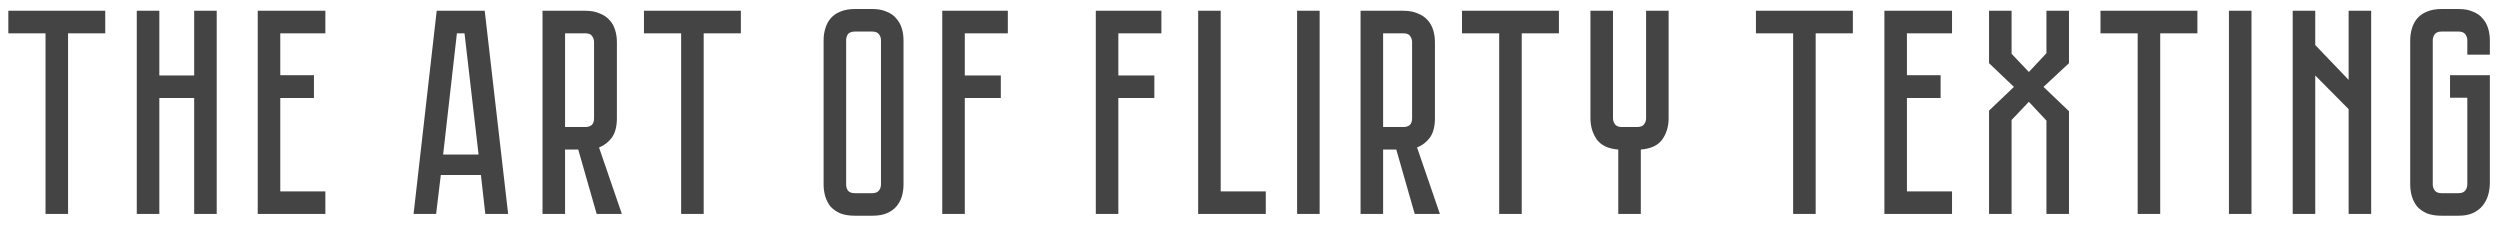 <?xml version="1.0" encoding="UTF-8"?> <svg xmlns="http://www.w3.org/2000/svg" width="222" height="20" viewBox="0 0 222 20" fill="none"><path d="M9.346 0.956V2.958H6.044V19H4.042V2.958H0.74V0.956H9.346ZM17.242 0.956H19.244V19H17.242V8.704H14.149V19H12.146V0.956H14.149V6.702H17.242V0.956ZM28.893 0.956V2.958H24.889V6.676H27.879V8.704H24.889V16.998H28.893V19H22.887V0.956H28.893ZM42.705 15.542H39.143L38.727 19H36.725L38.779 0.956H43.043L45.123 19H43.095L42.705 15.542ZM42.497 13.722L41.249 2.958H40.573L39.351 13.722H42.497ZM55.222 19H52.986L51.348 13.28H50.178V19H48.176V0.956H51.972C52.474 0.956 52.899 1.034 53.246 1.19C53.61 1.329 53.904 1.528 54.13 1.788C54.355 2.031 54.52 2.325 54.624 2.672C54.728 3.001 54.78 3.357 54.78 3.738V10.498C54.78 11.226 54.632 11.798 54.338 12.214C54.043 12.613 53.662 12.907 53.194 13.098L55.222 19ZM52.752 3.738C52.752 3.53 52.691 3.348 52.57 3.192C52.466 3.036 52.266 2.958 51.972 2.958H50.178V11.278H51.972C52.197 11.278 52.379 11.226 52.518 11.122C52.674 11.001 52.752 10.793 52.752 10.498V3.738ZM65.789 0.956V2.958H62.487V19H60.485V2.958H57.183V0.956H65.789ZM77.451 0.8C77.953 0.8 78.378 0.878 78.725 1.034C79.089 1.173 79.375 1.372 79.583 1.632C79.808 1.875 79.973 2.169 80.077 2.516C80.181 2.845 80.233 3.201 80.233 3.582V16.374C80.233 16.755 80.181 17.119 80.077 17.466C79.973 17.795 79.808 18.09 79.583 18.35C79.375 18.593 79.089 18.792 78.725 18.948C78.378 19.087 77.953 19.156 77.451 19.156H75.917C75.414 19.156 74.981 19.087 74.617 18.948C74.27 18.792 73.984 18.593 73.759 18.35C73.551 18.09 73.395 17.795 73.291 17.466C73.187 17.119 73.135 16.755 73.135 16.374V3.582C73.135 3.201 73.187 2.845 73.291 2.516C73.395 2.169 73.551 1.875 73.759 1.632C73.984 1.372 74.27 1.173 74.617 1.034C74.981 0.878 75.414 0.8 75.917 0.8H77.451ZM77.451 17.154C77.728 17.154 77.927 17.076 78.049 16.92C78.17 16.764 78.231 16.582 78.231 16.374V3.582C78.231 3.374 78.17 3.192 78.049 3.036C77.927 2.88 77.728 2.802 77.451 2.802H75.917C75.622 2.802 75.414 2.88 75.293 3.036C75.189 3.192 75.137 3.374 75.137 3.582V16.374C75.137 16.582 75.189 16.764 75.293 16.92C75.414 17.076 75.622 17.154 75.917 17.154H77.451ZM89.496 0.956V2.958H85.674V6.702H88.872V8.704H85.674V19H83.672V0.956H89.496ZM103.131 0.956V2.958H99.309V6.702H102.507V8.704H99.309V19H97.307V0.956H103.131ZM108.398 16.998H112.402V19H106.396V0.956H108.398V16.998ZM115.182 19V0.956H117.184V19H115.182ZM127.864 19H125.628L123.99 13.28H122.82V19H120.818V0.956H124.614C125.117 0.956 125.542 1.034 125.888 1.19C126.252 1.329 126.547 1.528 126.772 1.788C126.998 2.031 127.162 2.325 127.266 2.672C127.37 3.001 127.422 3.357 127.422 3.738V10.498C127.422 11.226 127.275 11.798 126.98 12.214C126.686 12.613 126.304 12.907 125.836 13.098L127.864 19ZM125.394 3.738C125.394 3.53 125.334 3.348 125.212 3.192C125.108 3.036 124.909 2.958 124.614 2.958H122.82V11.278H124.614C124.84 11.278 125.022 11.226 125.16 11.122C125.316 11.001 125.394 10.793 125.394 10.498V3.738ZM138.432 0.956V2.958H135.13V19H133.128V2.958H129.826V0.956H138.432ZM148.174 10.498C148.174 11.226 147.984 11.859 147.602 12.396C147.221 12.916 146.588 13.211 145.704 13.28V19H143.702V13.28C142.818 13.211 142.186 12.916 141.804 12.396C141.423 11.859 141.232 11.226 141.232 10.498V0.956H143.234V10.498C143.234 10.706 143.295 10.888 143.416 11.044C143.538 11.2 143.737 11.278 144.014 11.278H145.392C145.67 11.278 145.869 11.2 145.99 11.044C146.112 10.888 146.172 10.706 146.172 10.498V0.956H148.174V10.498ZM164.534 0.956V2.958H161.232V19H159.23V2.958H155.927V0.956H164.534ZM173.34 0.956V2.958H169.336V6.676H172.326V8.704H169.336V16.998H173.34V19H167.334V0.956H173.34ZM181.463 7.716L183.725 9.874V19H181.723V10.706L180.163 9.042L178.629 10.654V19H176.627V9.822L178.837 7.716L176.627 5.61V0.956H178.629V4.778L180.163 6.39L181.723 4.726V0.956H183.725V5.61L181.463 7.716ZM195.129 0.956V2.958H191.827V19H189.825V2.958H186.523V0.956H195.129ZM197.93 19V0.956H199.932V19H197.93ZM203.592 19V0.956H205.594V3.998L208.558 7.092V0.956H210.56V19H208.558V9.692L205.594 6.702V19H203.592ZM219.097 4.856V3.582C219.097 3.374 219.037 3.192 218.915 3.036C218.794 2.88 218.595 2.802 218.317 2.802H216.809C216.532 2.802 216.333 2.88 216.211 3.036C216.09 3.192 216.029 3.374 216.029 3.582V16.374C216.029 16.582 216.09 16.764 216.211 16.92C216.333 17.076 216.532 17.154 216.809 17.154H218.317C218.595 17.154 218.794 17.076 218.915 16.92C219.037 16.764 219.097 16.582 219.097 16.374V8.678H217.563V6.676H221.099V16.218C221.099 16.599 221.047 16.972 220.943 17.336C220.839 17.683 220.675 17.995 220.449 18.272C220.241 18.532 219.955 18.749 219.591 18.922C219.245 19.078 218.82 19.156 218.317 19.156H216.809C216.307 19.156 215.873 19.087 215.509 18.948C215.163 18.792 214.877 18.593 214.651 18.35C214.443 18.09 214.287 17.795 214.183 17.466C214.079 17.119 214.027 16.755 214.027 16.374V3.582C214.027 3.201 214.079 2.845 214.183 2.516C214.287 2.169 214.443 1.875 214.651 1.632C214.877 1.372 215.163 1.173 215.509 1.034C215.873 0.878 216.307 0.8 216.809 0.8H218.317C218.82 0.8 219.245 0.878 219.591 1.034C219.955 1.173 220.241 1.372 220.449 1.632C220.675 1.875 220.839 2.169 220.943 2.516C221.047 2.845 221.099 3.201 221.099 3.582V4.856H219.097Z" fill="#444444"></path></svg> 